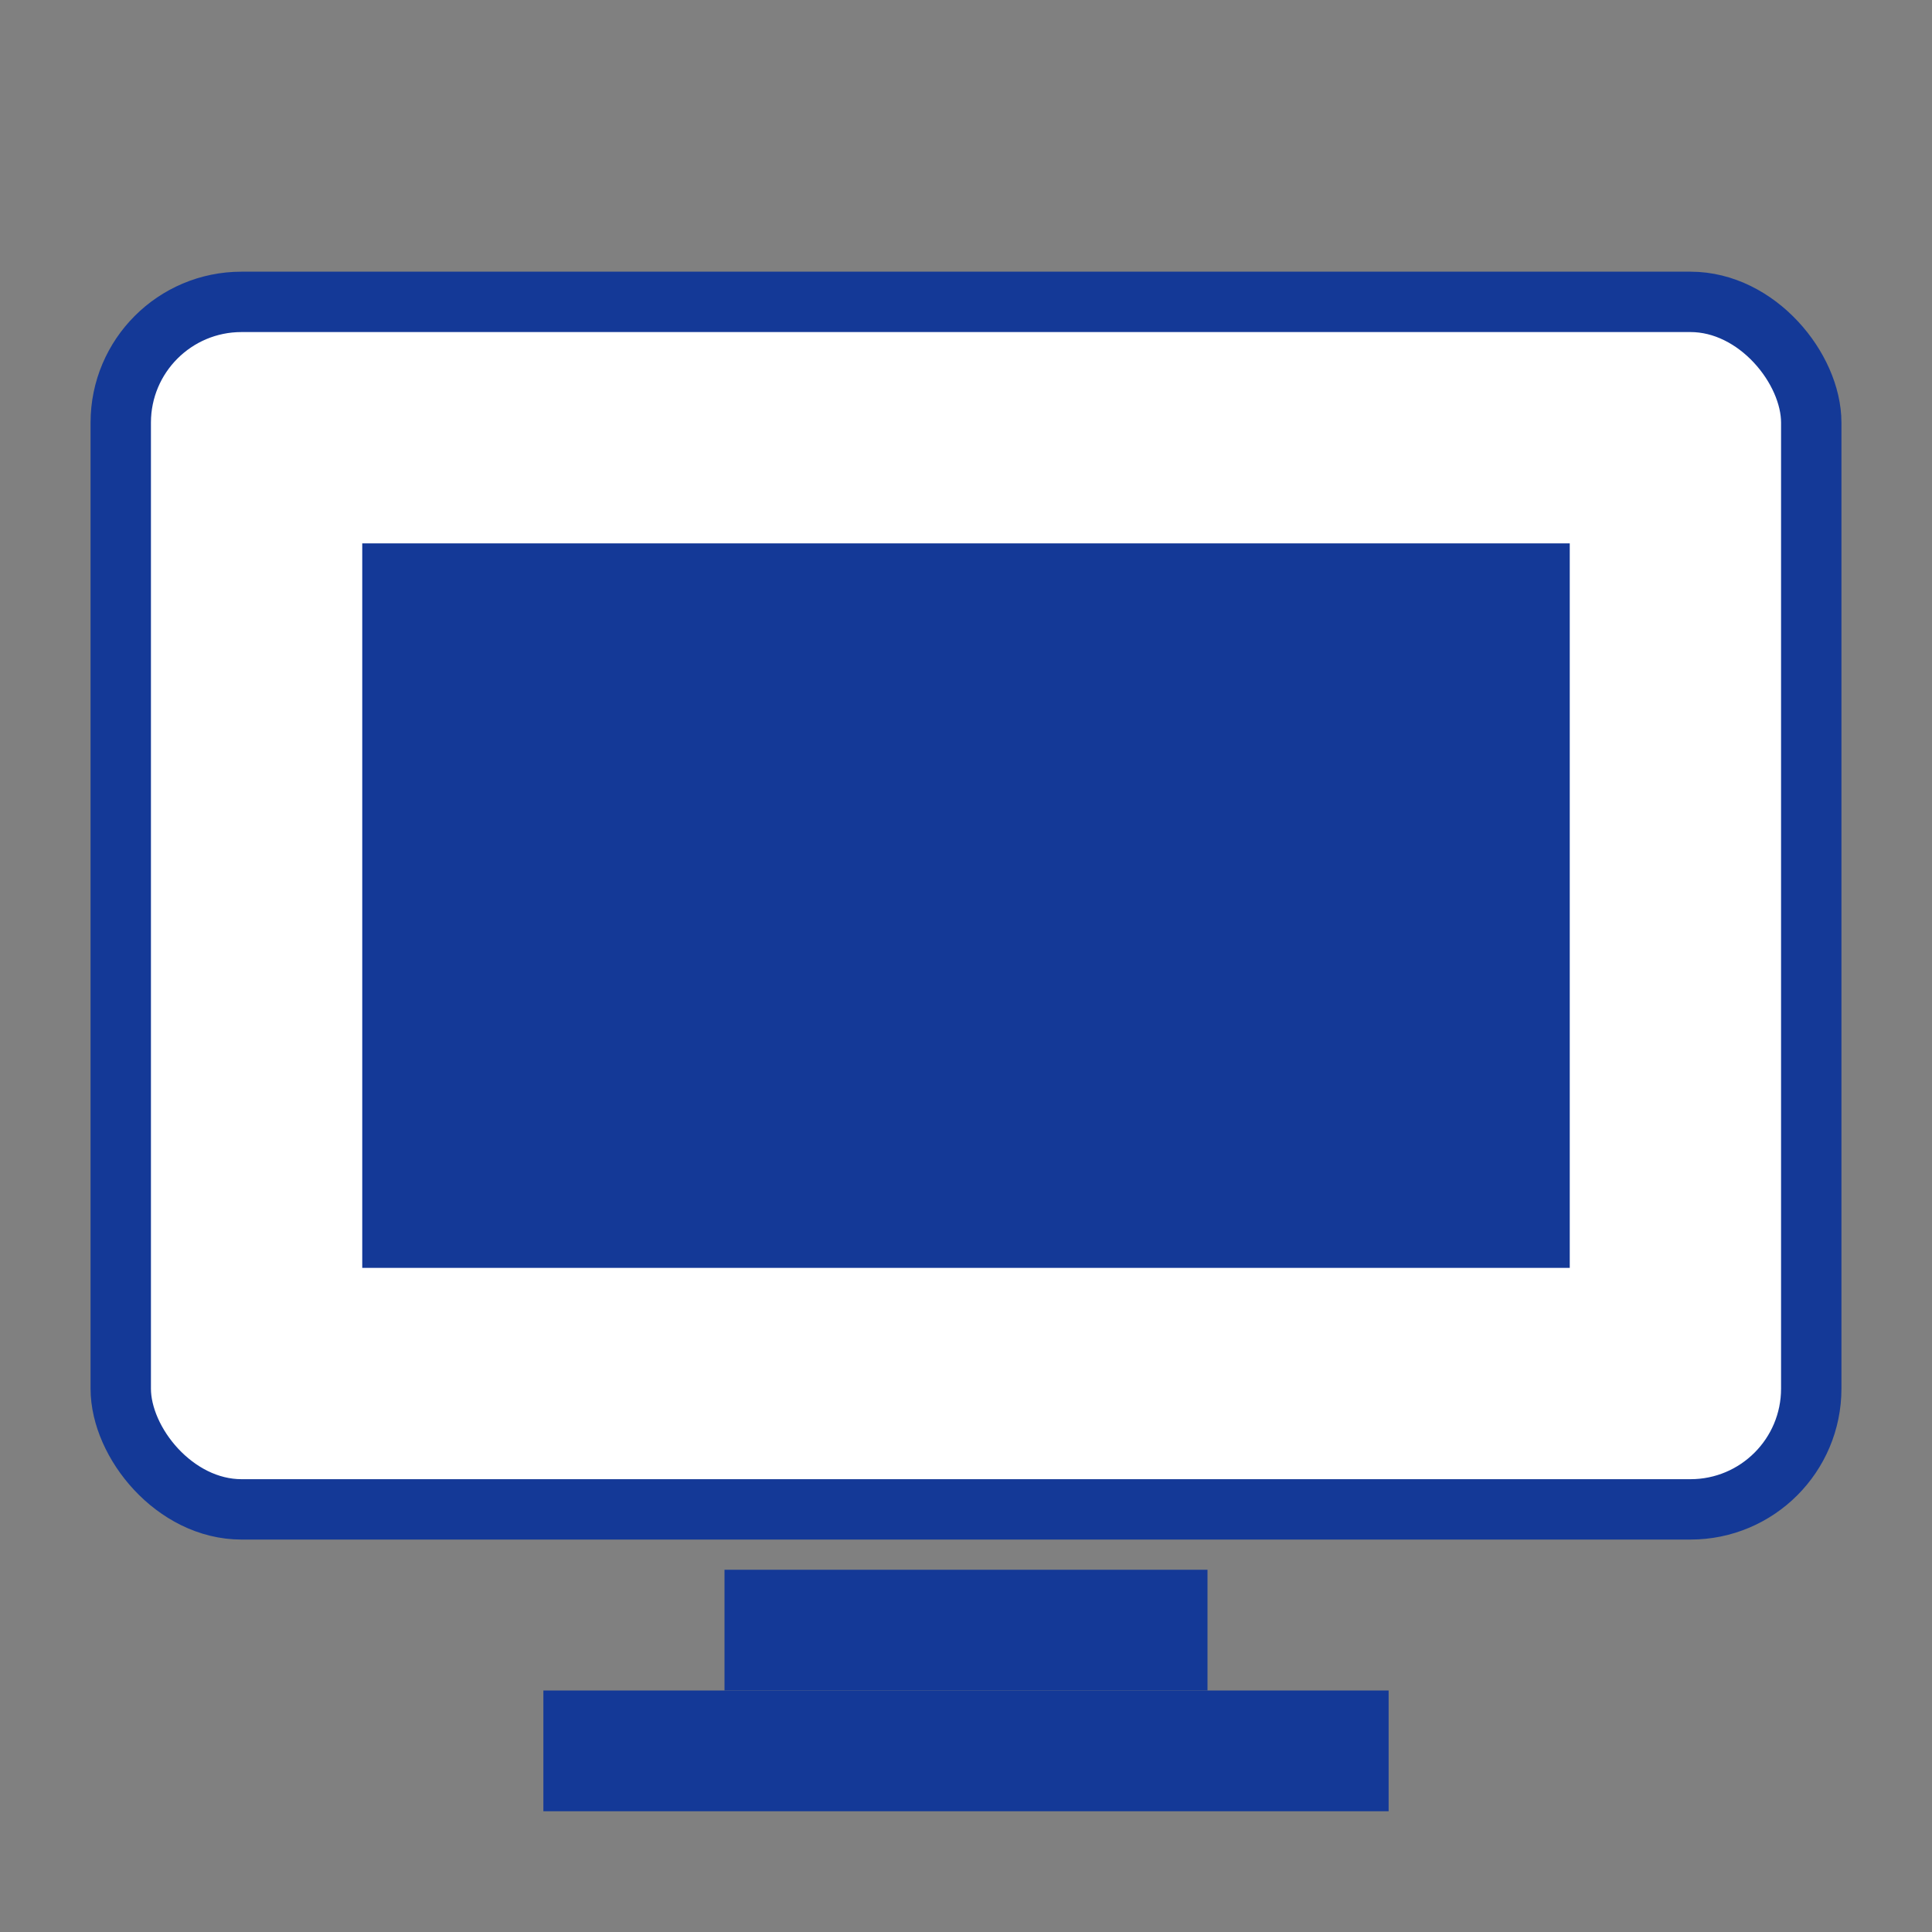 <svg
  width="200"
  height="200"
  viewBox="0 0 64 64"
  xmlns="http://www.w3.org/2000/svg">
  <rect x="0" y="0" width="64" height="64" fill="#808080" stroke="none"/>
  <rect x="4" y="10" width="56" height="40" rx="4" ry="4" fill="#fff" stroke="#143997" stroke-width="2"/>
  <rect x="12" y="18" width="40" height="24" fill="#143997"/>
  <rect x="24" y="52" width="16" height="4" fill="#143997"/>
  <rect x="18" y="56" width="28" height="4" fill="#143997"/>
</svg>
